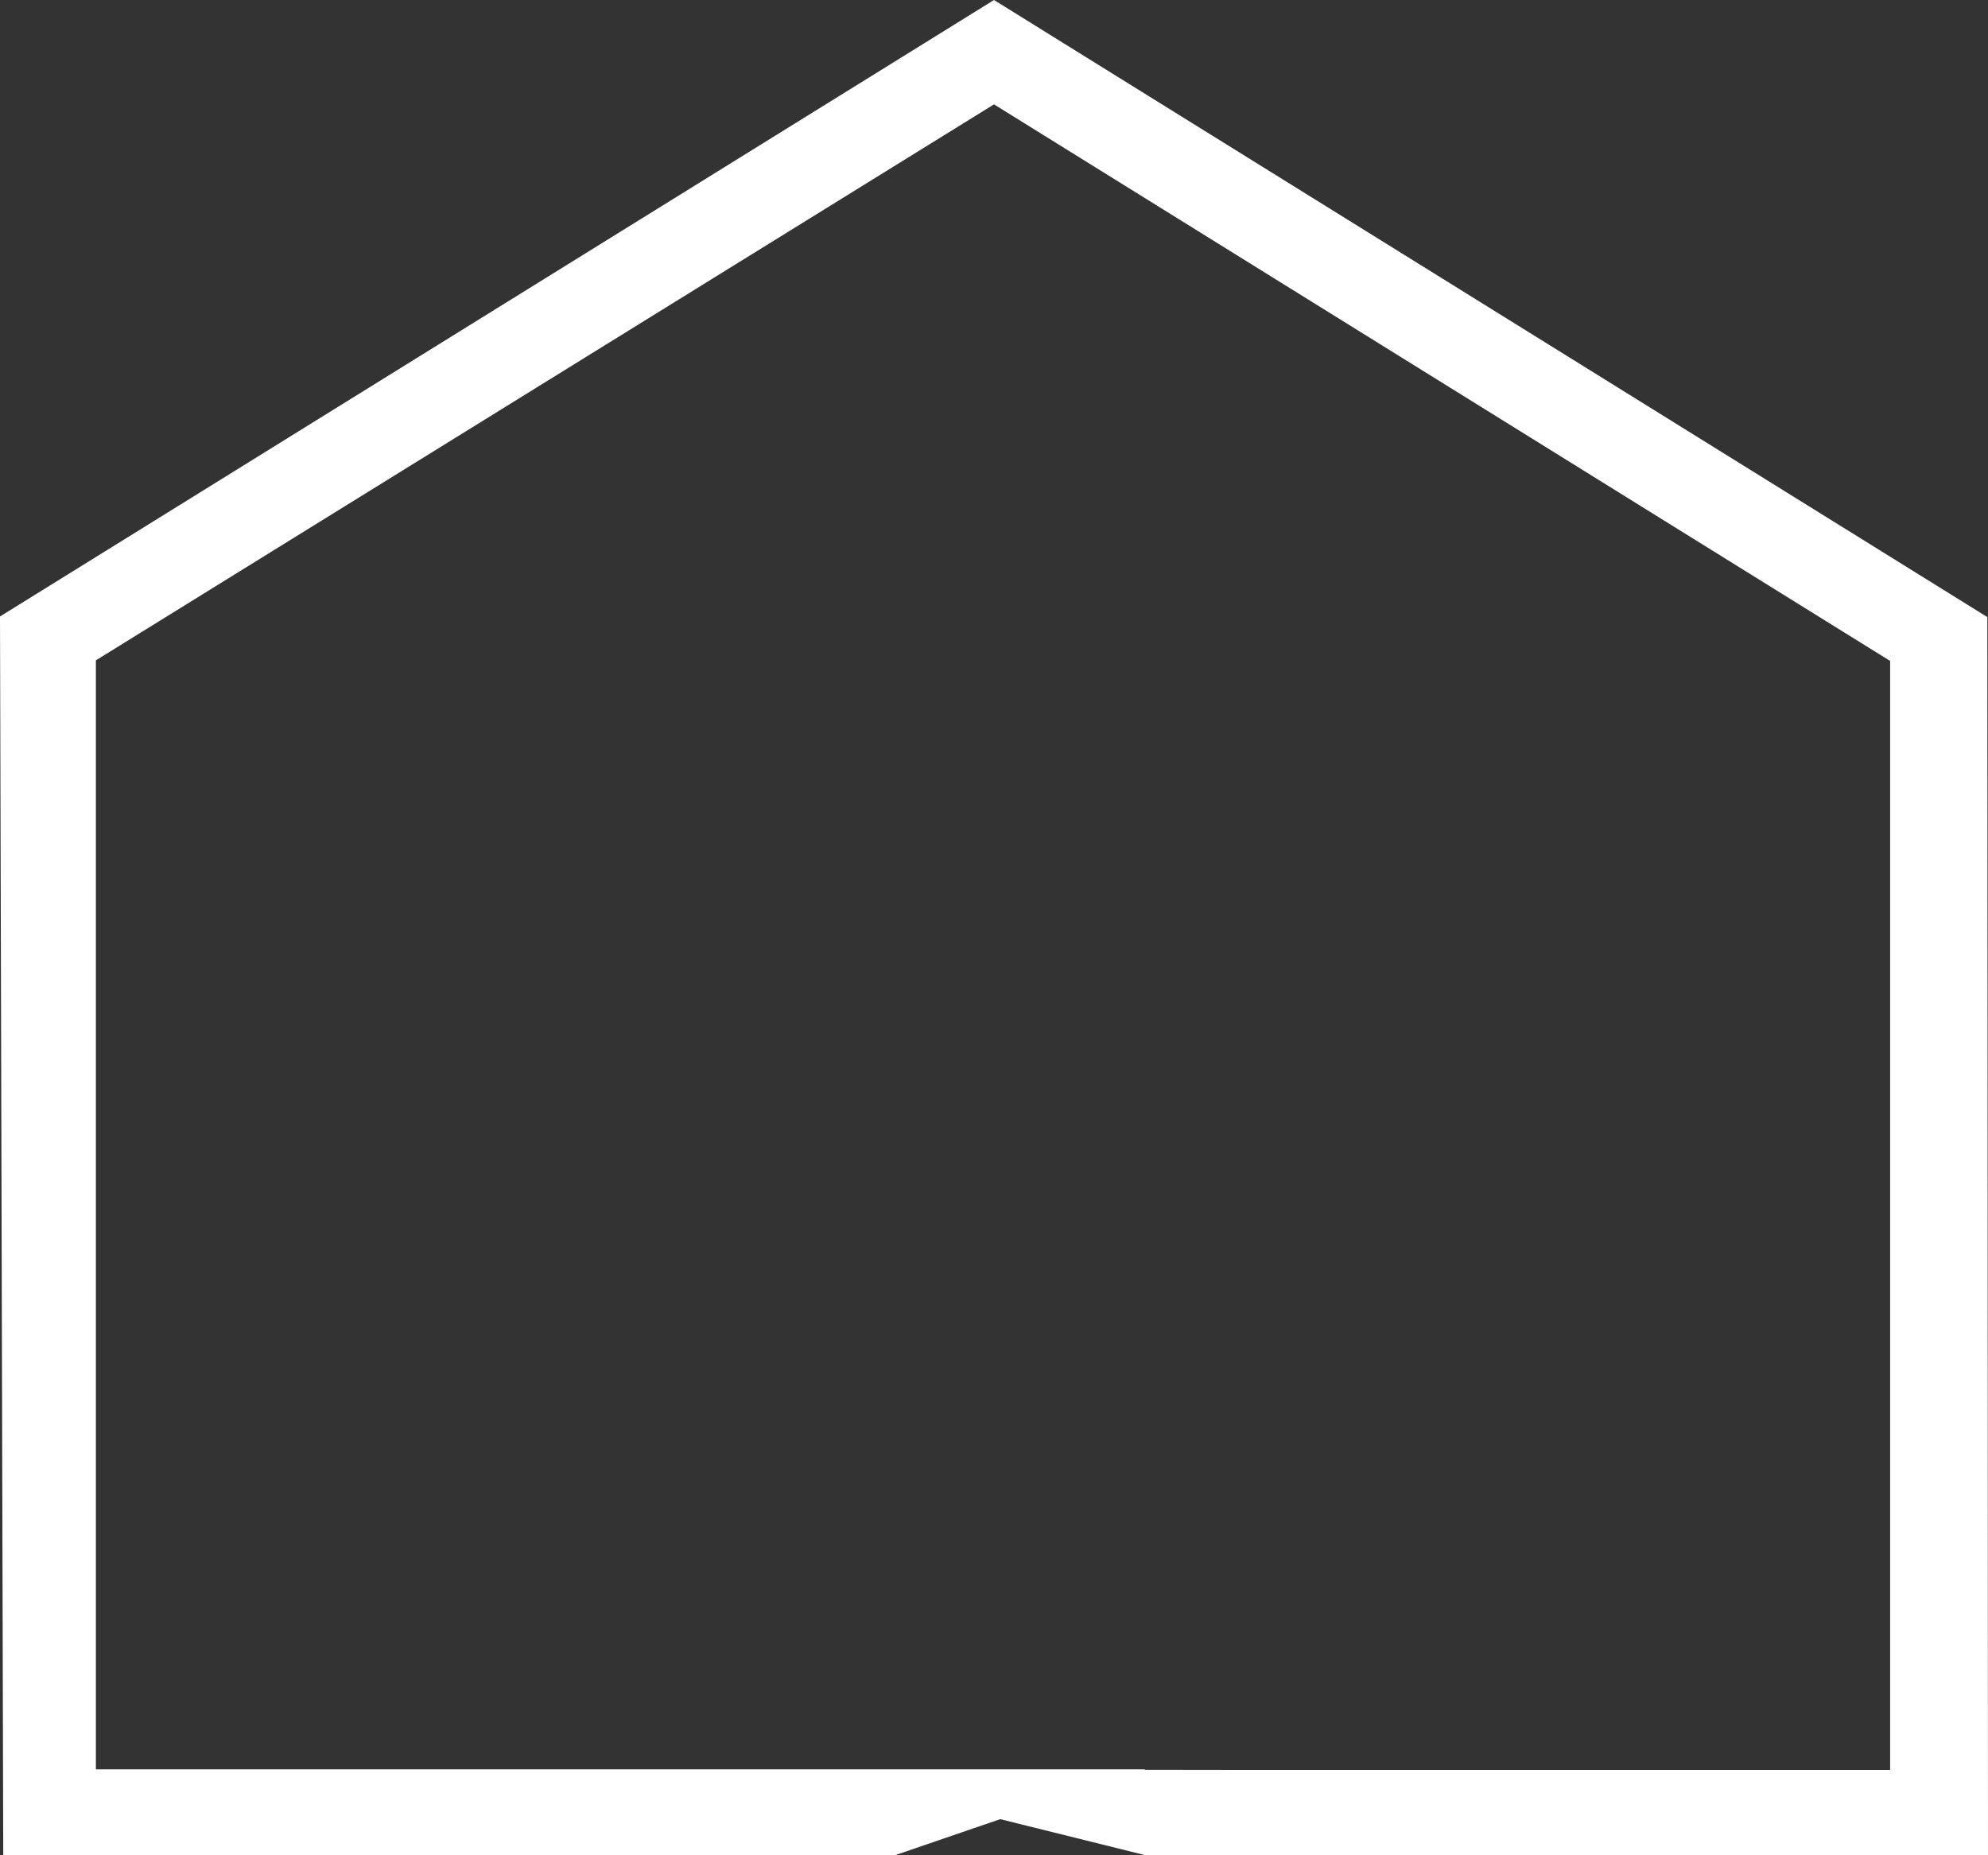<?xml version="1.0" encoding="UTF-8"?> <svg xmlns="http://www.w3.org/2000/svg" width="30" height="28" viewBox="0 0 30 28" fill="none"><rect x="0" y="0" width="30" height="28" fill="#333333" stroke="none"/> <path d="M30 28H17.288L12.066 26.703H17.288L13.504 28H0.049L0 9.304L15 0L29.99 9.313L30 28ZM18.745 26.712H28.523V9.975L15 1.575L1.447 9.966V26.703H12.066L18.745 26.712Z" fill="white"></path> </svg> 